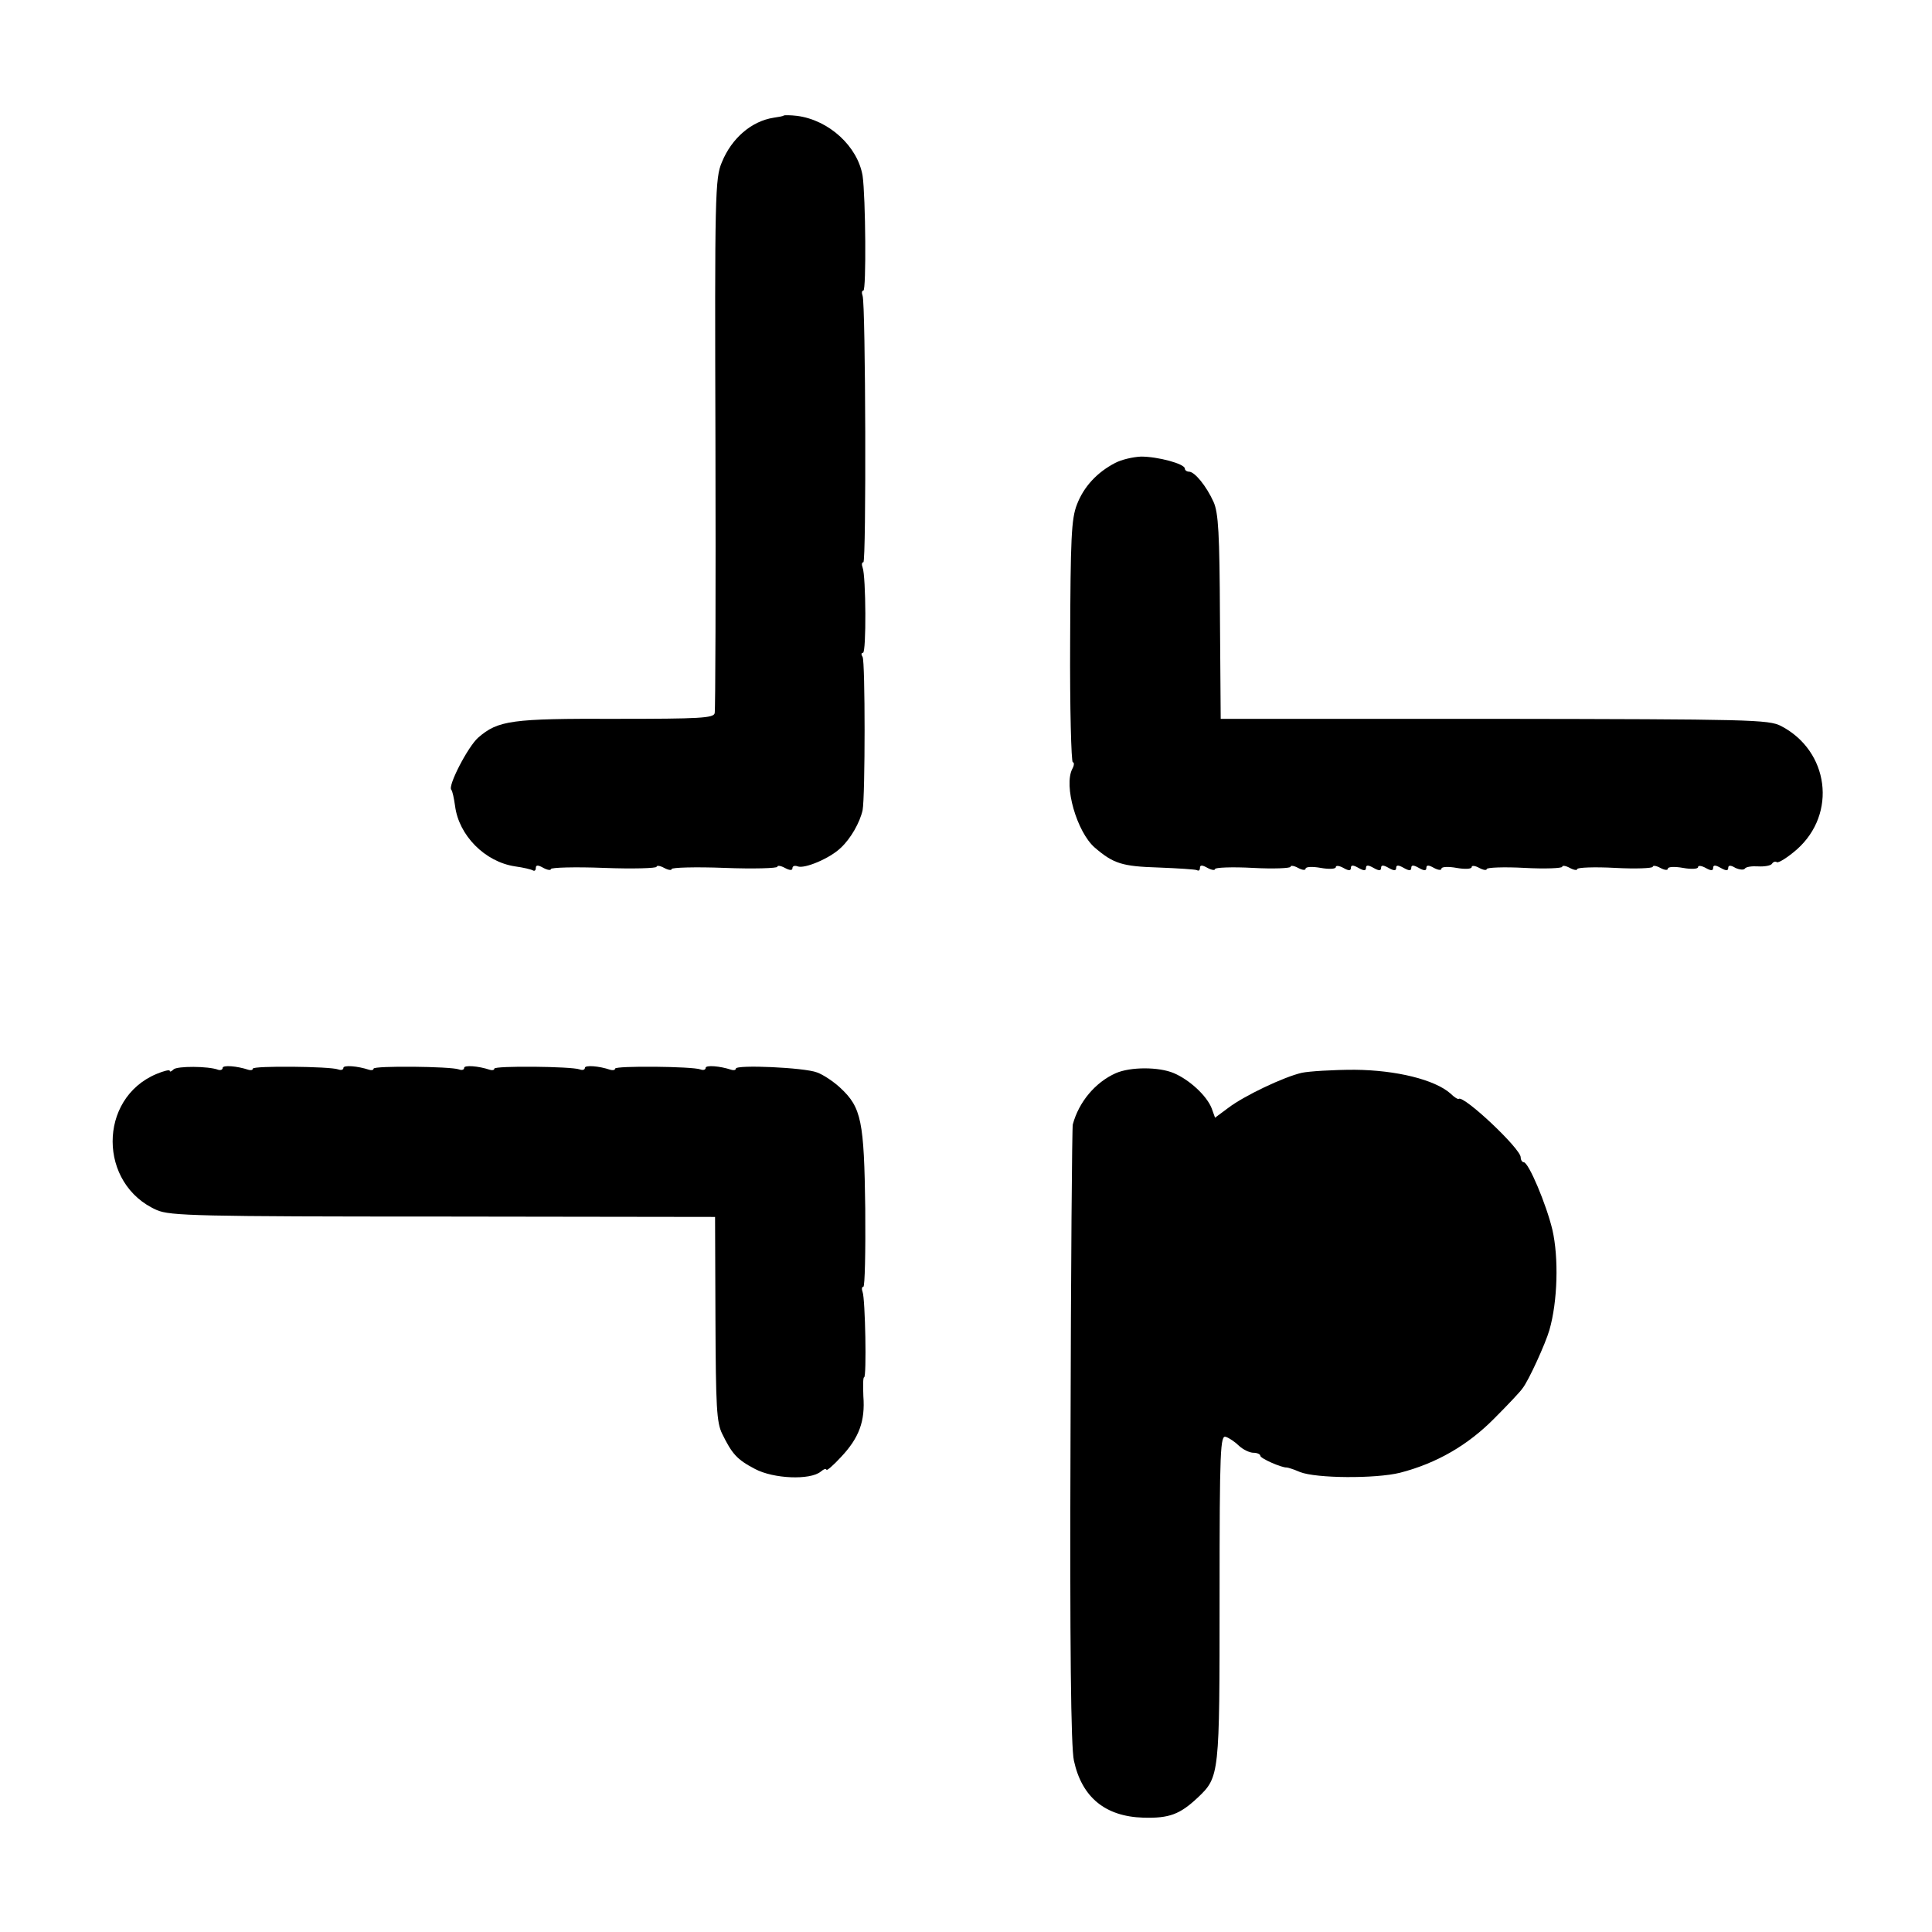 <?xml version="1.0" standalone="no"?>
<!DOCTYPE svg PUBLIC "-//W3C//DTD SVG 20010904//EN"
 "http://www.w3.org/TR/2001/REC-SVG-20010904/DTD/svg10.dtd">
<svg version="1.0" xmlns="http://www.w3.org/2000/svg"
 width="512pt" height="512pt" viewBox="0 0 512 512"
 preserveAspectRatio="xMidYMid meet">
<g transform="translate(0,512) scale(0.1,-0.1)"
fill="#000000" stroke="none">
<path d="M2077 4814 c-1 -2 -14 -4 -27 -6 -58 -9 -111 -54 -137 -118 -18 -42
-19 -86 -17 -745 1 -385 0 -707 -2 -715 -3 -13 -39 -15 -261 -15 -278 1 -313
-4 -366 -50 -27 -24 -81 -128 -71 -138 3 -3 7 -22 10 -43 10 -78 79 -148 159
-160 22 -3 43 -8 48 -11 4 -2 7 1 7 7 0 8 6 8 20 0 11 -6 20 -7 20 -3 0 4 63
6 140 3 77 -3 140 -1 140 3 0 4 9 3 20 -3 11 -6 20 -7 20 -3 0 4 63 6 140 3
77 -3 140 -1 140 3 0 4 9 3 20 -3 13 -7 20 -7 20 -1 0 6 6 8 14 5 18 -7 85 21
114 49 27 25 51 68 58 100 7 37 7 394 0 406 -4 6 -4 11 1 11 9 0 8 203 -1 226
-3 8 -2 14 2 14 8 0 6 685 -2 706 -3 8 -2 14 2 14 8 0 6 248 -2 304 -13 78
-89 148 -174 159 -17 2 -33 2 -35 1z"/>
<path d="M2955 3893 c-48 -25 -83 -63 -101 -110 -15 -38 -17 -91 -18 -364 -1
-175 3 -319 7 -319 4 0 4 -8 -1 -17 -24 -45 12 -168 59 -209 50 -43 73 -50
169 -53 52 -2 98 -5 102 -7 5 -3 8 0 8 6 0 8 6 8 20 0 11 -6 20 -7 20 -3 0 4
45 6 100 3 55 -3 100 -1 100 3 0 4 9 3 20 -3 11 -6 20 -7 20 -2 0 5 18 6 40 2
22 -4 40 -3 40 2 0 5 9 4 20 -2 14 -8 20 -8 20 0 0 8 6 8 20 0 14 -8 20 -8 20
0 0 8 6 8 20 0 14 -8 20 -8 20 0 0 8 6 8 20 0 14 -8 20 -8 20 0 0 8 6 8 20 0
14 -8 20 -8 20 0 0 8 6 8 20 0 14 -8 20 -8 20 0 0 8 6 8 20 0 11 -6 20 -7 20
-2 0 5 18 6 40 2 22 -4 40 -3 40 2 0 5 9 4 20 -2 11 -6 20 -7 20 -3 0 4 45 6
100 3 55 -3 100 -1 100 3 0 4 9 3 20 -3 11 -6 20 -7 20 -3 0 4 45 6 100 3 55
-3 100 -1 100 3 0 4 9 3 20 -3 11 -6 20 -7 20 -2 0 5 18 6 40 2 22 -4 40 -3
40 2 0 5 9 4 20 -2 14 -8 20 -8 20 0 0 8 6 8 20 0 14 -8 20 -8 20 0 0 7 6 8
19 0 11 -5 22 -6 25 -2 3 5 19 7 35 6 17 -1 34 2 37 7 3 5 9 7 13 4 5 -2 29
13 53 34 107 95 85 261 -42 327 -33 17 -80 18 -760 19 l-725 0 -2 270 c-1 221
-4 276 -17 305 -19 42 -50 80 -65 80 -6 0 -11 4 -11 8 0 13 -72 32 -116 32
-22 -1 -52 -8 -69 -17z"/>
<path d="M460 2286 c-6 -6 -10 -7 -10 -4 0 4 -16 0 -35 -8 -156 -65 -155 -293
1 -361 35 -15 108 -17 759 -17 l720 -1 1 -270 c1 -233 3 -275 18 -305 26 -53
39 -68 87 -93 49 -26 146 -30 174 -7 8 7 15 9 15 5 0 -4 18 11 39 34 48 51 64
95 59 161 -1 28 -1 50 2 50 7 0 3 208 -4 226 -3 8 -2 14 2 14 4 0 6 93 5 207
-3 232 -10 268 -66 320 -17 16 -45 35 -62 41 -33 13 -215 21 -215 10 0 -4 -6
-5 -12 -3 -30 10 -68 13 -68 5 0 -5 -6 -7 -14 -4 -21 8 -226 10 -226 2 0 -4
-6 -5 -13 -3 -29 10 -67 13 -67 5 0 -5 -6 -7 -14 -4 -21 8 -226 10 -226 2 0
-4 -6 -5 -12 -3 -30 10 -68 13 -68 5 0 -5 -6 -7 -14 -4 -21 8 -226 10 -226 2
0 -4 -6 -5 -12 -3 -30 10 -68 13 -68 5 0 -5 -6 -7 -14 -4 -21 8 -226 10 -226
2 0 -4 -6 -5 -12 -3 -30 10 -68 13 -68 5 0 -5 -6 -7 -12 -5 -26 10 -109 10
-118 1z"/>
<path d="M2957 2276 c-54 -24 -98 -76 -114 -136 -2 -8 -5 -379 -6 -825 -2
-558 1 -826 9 -861 21 -97 83 -148 184 -151 69 -2 97 9 144 53 58 55 58 59 58
531 0 396 2 431 17 425 9 -3 25 -14 35 -24 11 -10 28 -18 38 -18 10 0 18 -4
18 -8 0 -7 57 -32 70 -31 3 0 19 -5 35 -12 43 -17 200 -18 265 -2 97 25 180
73 250 144 36 36 70 72 75 80 16 20 61 119 71 154 22 76 25 192 8 266 -16 67
-63 179 -76 179 -4 0 -8 6 -8 13 0 23 -150 164 -164 155 -2 -2 -12 4 -22 14
-42 37 -144 62 -254 63 -58 0 -121 -4 -140 -8 -48 -11 -153 -61 -195 -93 l-35
-26 -9 25 c-13 33 -58 75 -100 93 -40 17 -115 17 -154 0z"/>
</g>
</svg>
